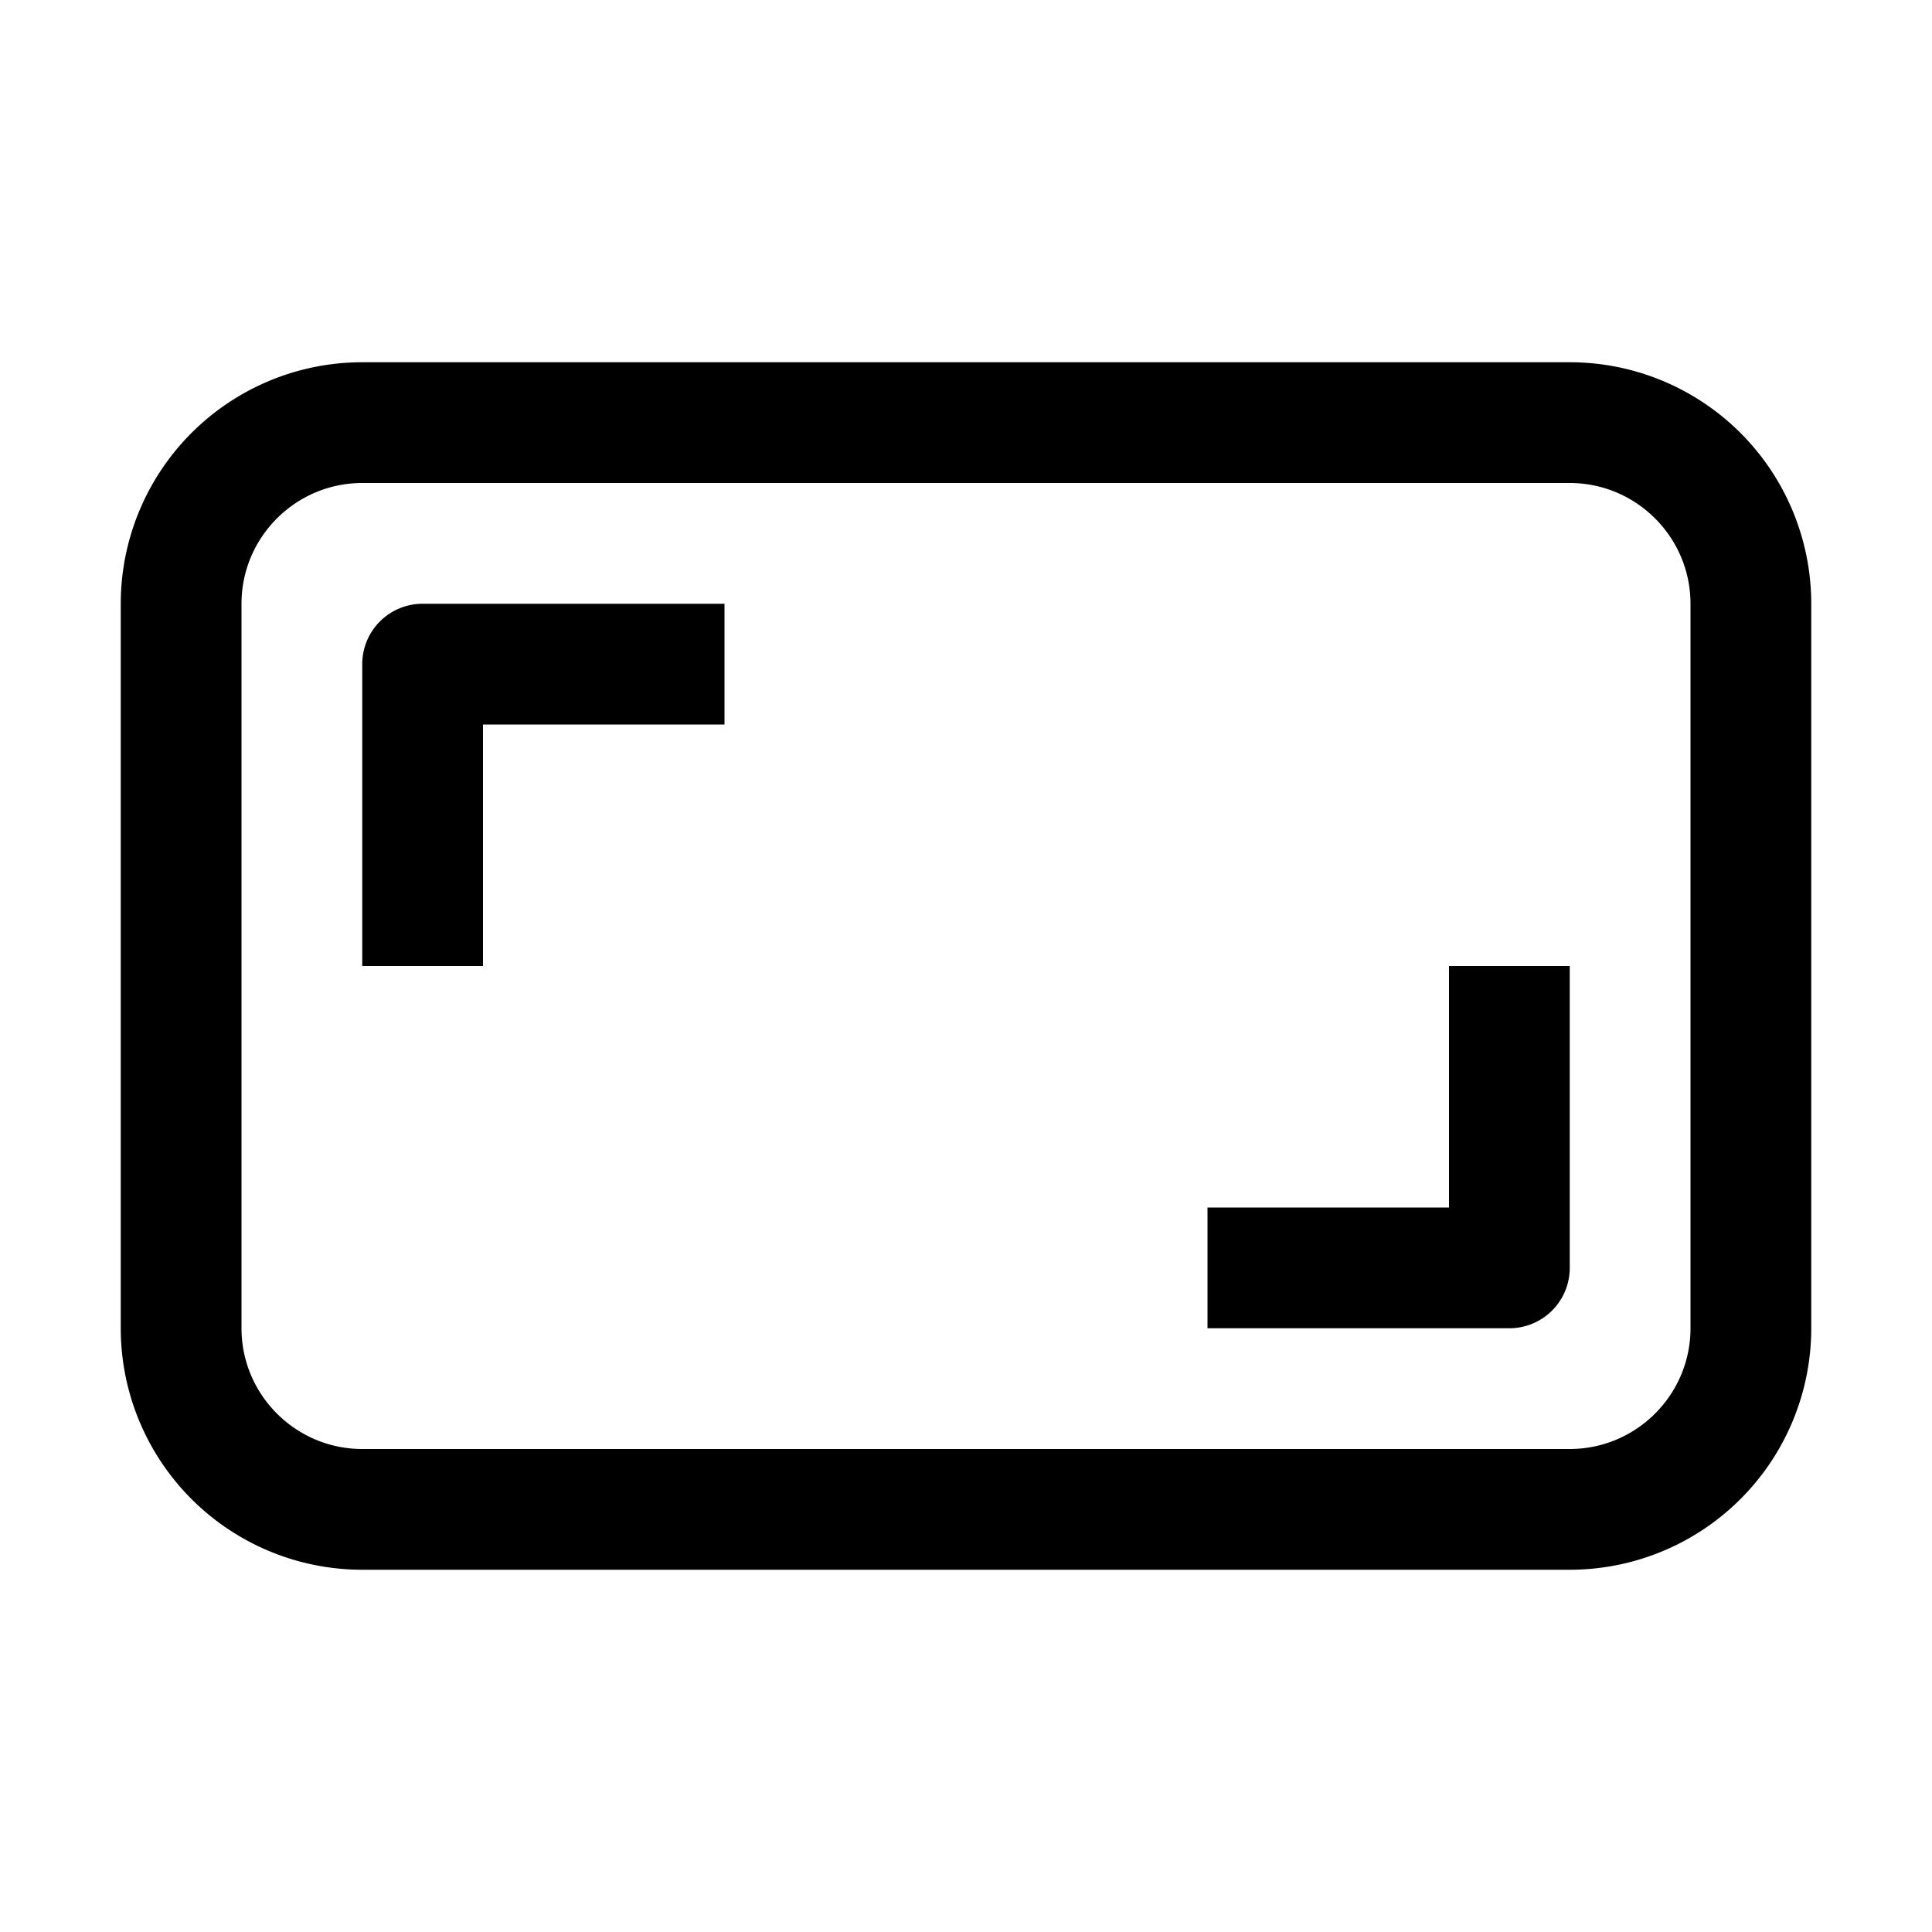 <svg xmlns="http://www.w3.org/2000/svg" viewBox="0 0 16 16"><g fill="currentColor"><path d="M13 4c.551 0 1 .449 1 1v6c0 .551-.449 1-1 1H3c-.551 0-1-.449-1-1V5c0-.551.449-1 1-1h10m0-1H3a2 2 0 0 0-2 2v6a2 2 0 0 0 2 2h10a2 2 0 0 0 2-2V5a2 2 0 0 0-2-2Z"/><path d="M6 5H3.5a.5.5 0 0 0-.5.5V8h1V6h2V5ZM12 8v2h-2v1h2.5a.5.5 0 0 0 .5-.5V8h-1Z"/></g></svg>